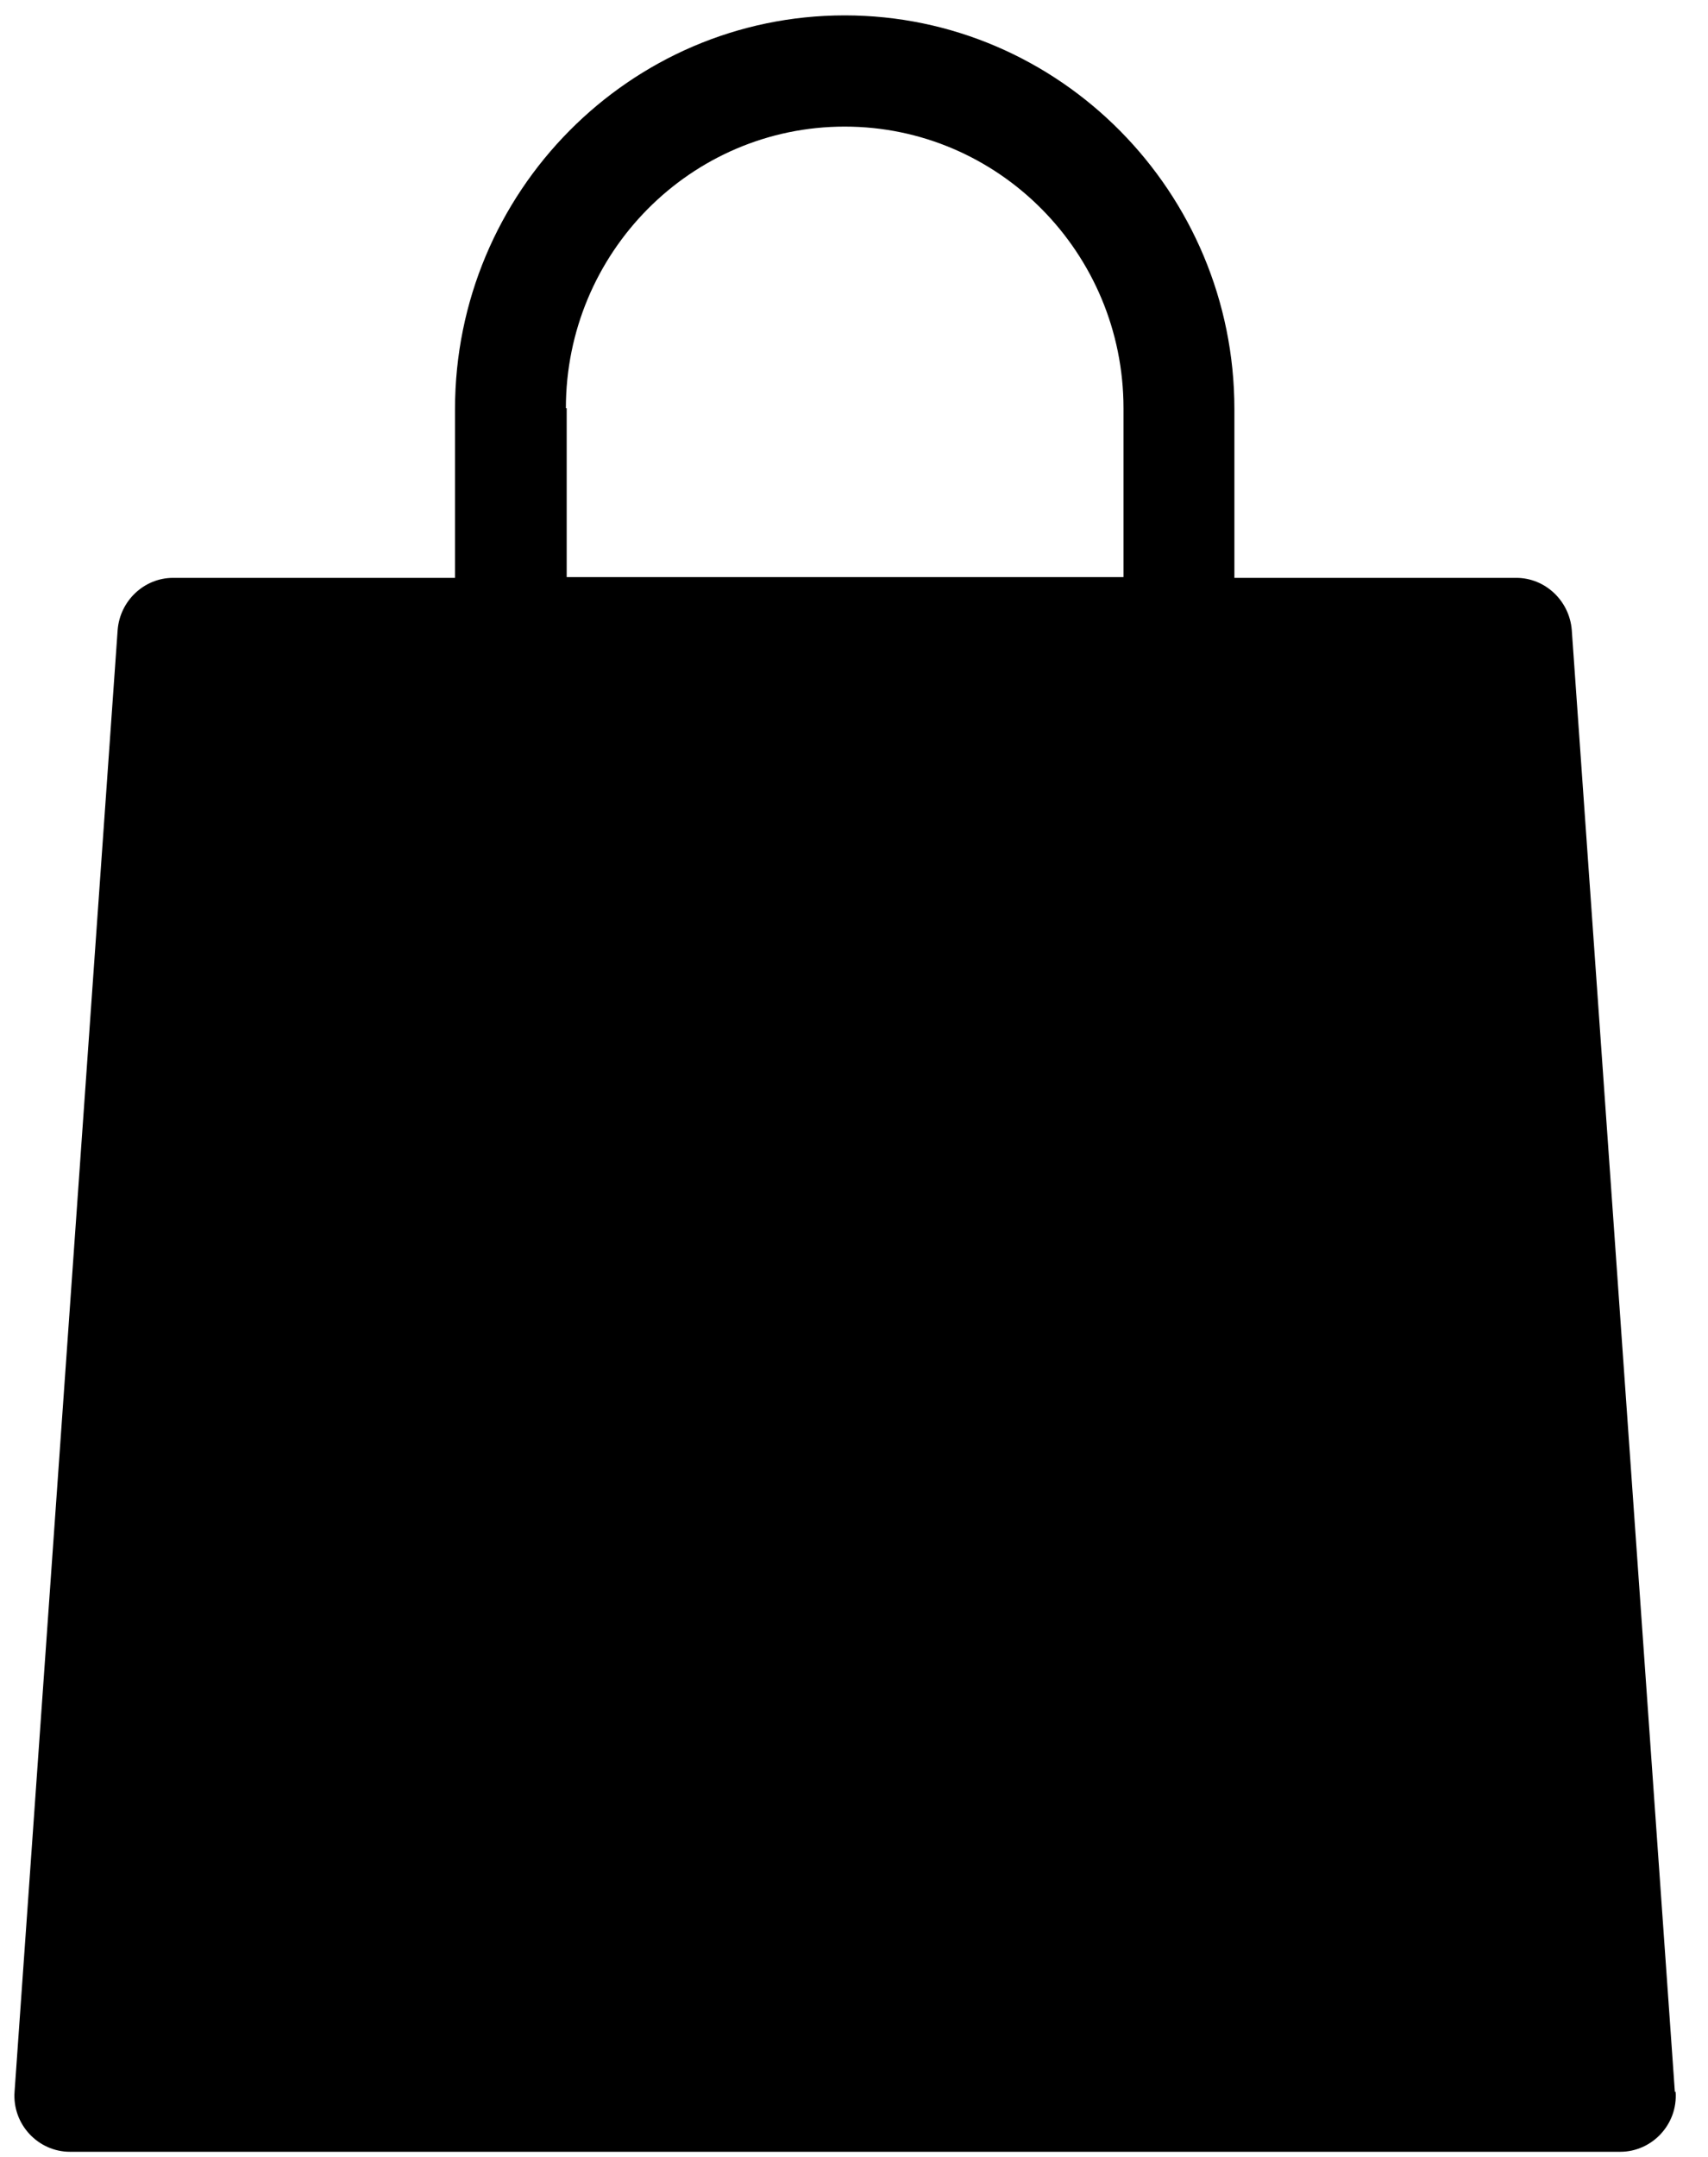 <svg width="42" height="53" viewBox="0 0 42 53" fill="none" xmlns="http://www.w3.org/2000/svg">
<path d="M41.185 51.402L38.65 15.48C38.592 14.762 37.997 14.2 37.286 14.2H30.354V10.052C30.354 4.72 26.052 0.378 20.771 0.378C15.49 0.378 11.189 4.72 11.189 10.052V14.2H4.256C3.545 14.2 2.95 14.762 2.893 15.48L0.358 51.402C0.3 52.197 0.934 52.876 1.721 52.876H39.841C40.628 52.876 41.262 52.197 41.204 51.402H41.185ZM13.915 10.032C13.915 6.213 16.988 3.111 20.771 3.111C24.554 3.111 27.627 6.213 27.627 10.032V14.181H13.935V10.032H13.915Z" fill="black"/>
</svg>
